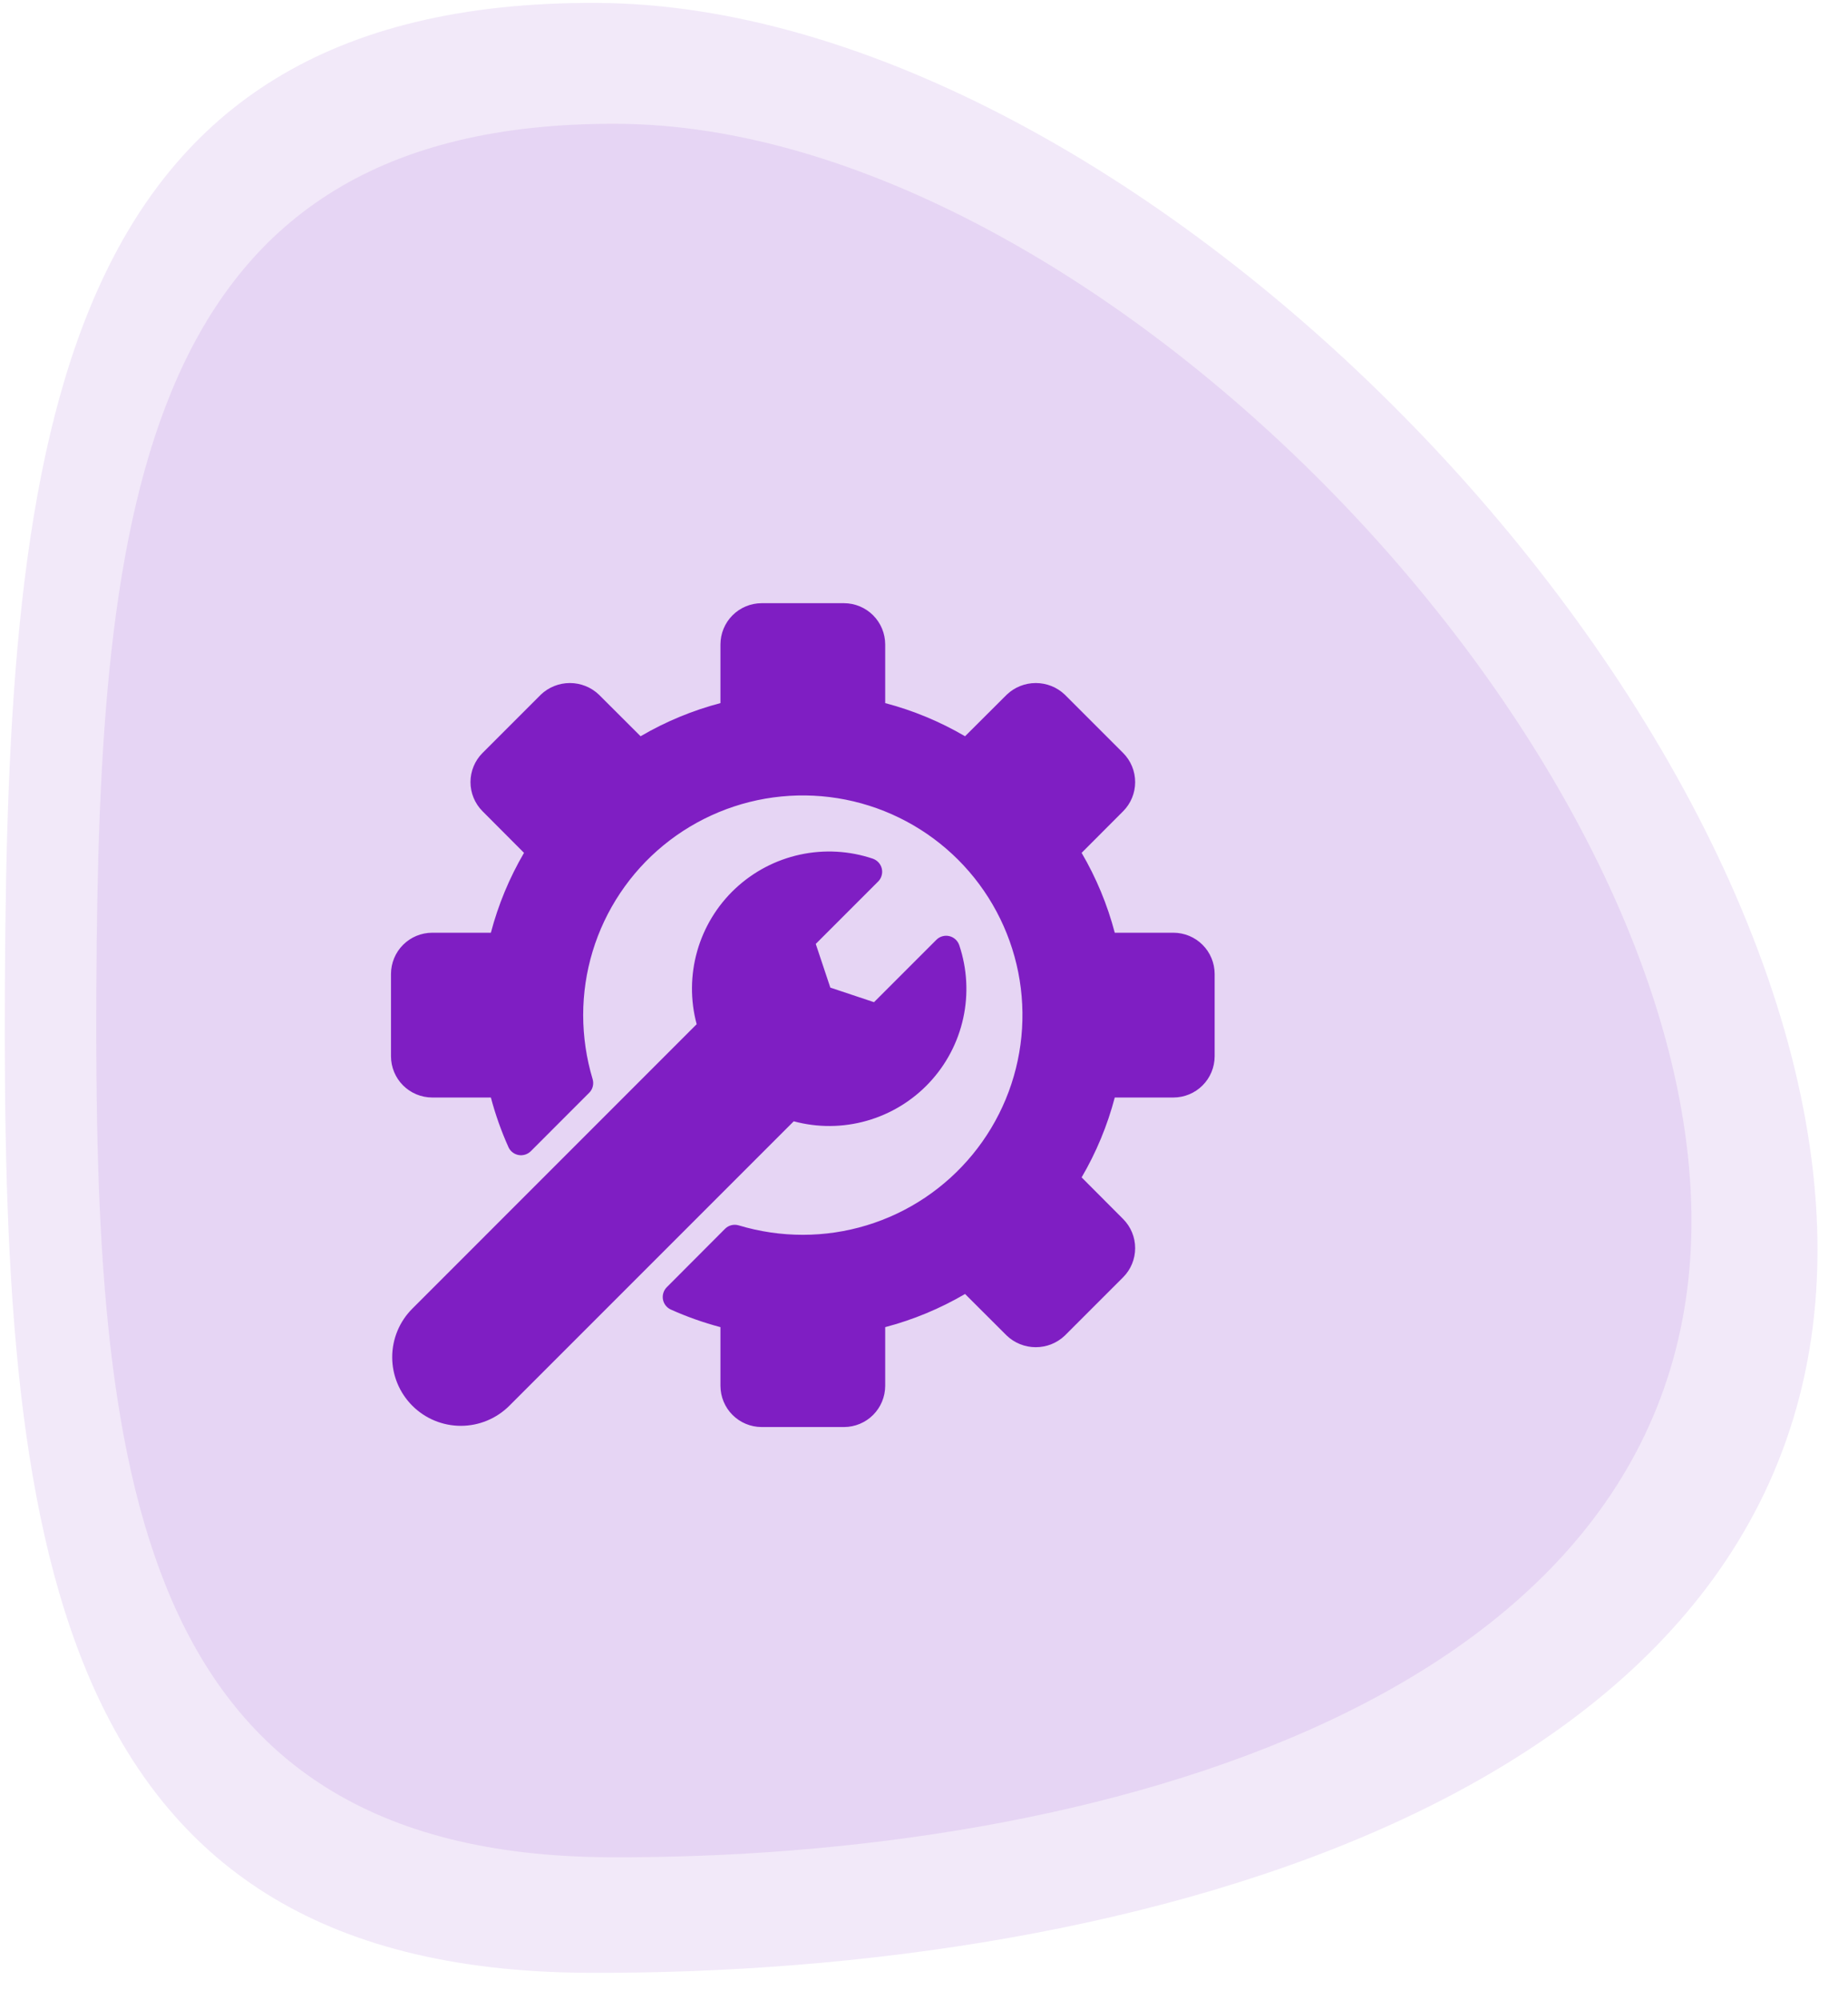 <svg width="61" height="66" viewBox="0 0 61 66" fill="none" xmlns="http://www.w3.org/2000/svg">
<path opacity="0.1" d="M59.993 41.355C59.904 59.306 37.337 65.193 19.386 65.104C1.434 65.014 0.071 50.455 0.161 32.504C0.25 14.552 1.758 0.007 19.709 0.096C37.66 0.186 60.083 23.404 59.993 41.355Z" fill="#7F1EC3"/>
<path opacity="0.1" d="M55.833 40.392C55.754 56.19 35.895 61.37 20.098 61.291C4.301 61.213 3.102 48.4 3.18 32.603C3.259 16.806 4.585 4.006 20.383 4.085C36.18 4.163 55.911 24.595 55.833 40.392Z" fill="#7F1EC3"/>
<g clip-path="url(#clip0_880_1390)">
<path d="M40.094 32.141V34.859C40.093 35.22 39.95 35.565 39.695 35.82C39.44 36.075 39.095 36.218 38.734 36.219H36.797C36.554 37.143 36.186 38.03 35.703 38.855L37.075 40.231C37.328 40.486 37.47 40.831 37.47 41.19C37.47 41.549 37.328 41.894 37.075 42.149L35.149 44.075C34.891 44.322 34.547 44.459 34.189 44.459C33.832 44.459 33.488 44.322 33.23 44.075L31.855 42.703C31.03 43.186 30.143 43.554 29.219 43.797V45.734C29.218 46.095 29.075 46.44 28.82 46.695C28.565 46.95 28.22 47.093 27.859 47.094H25.141C24.78 47.093 24.435 46.95 24.18 46.695C23.925 46.44 23.782 46.095 23.781 45.734V43.797C23.22 43.648 22.671 43.454 22.142 43.216C22.075 43.186 22.017 43.139 21.972 43.082C21.927 43.024 21.897 42.956 21.883 42.885C21.87 42.813 21.874 42.739 21.896 42.669C21.917 42.599 21.955 42.535 22.006 42.483L23.932 40.552C23.99 40.494 24.062 40.453 24.141 40.433C24.221 40.413 24.304 40.415 24.383 40.438C25.07 40.645 25.783 40.75 26.5 40.75C27.934 40.75 29.336 40.325 30.528 39.528C31.72 38.731 32.649 37.599 33.198 36.275C33.747 34.95 33.89 33.492 33.611 32.086C33.331 30.679 32.641 29.387 31.627 28.373C30.613 27.36 29.321 26.669 27.914 26.389C26.508 26.11 25.05 26.253 23.726 26.802C22.401 27.351 21.268 28.28 20.472 29.472C19.675 30.664 19.25 32.066 19.25 33.5C19.251 34.216 19.356 34.928 19.562 35.613C19.585 35.691 19.587 35.775 19.567 35.854C19.547 35.933 19.506 36.006 19.448 36.063L17.518 37.994C17.465 38.045 17.402 38.083 17.332 38.104C17.262 38.126 17.188 38.13 17.116 38.117C17.044 38.104 16.976 38.073 16.918 38.028C16.86 37.983 16.814 37.925 16.784 37.858C16.546 37.328 16.352 36.78 16.203 36.219H14.266C13.905 36.218 13.56 36.075 13.305 35.82C13.05 35.565 12.907 35.22 12.906 34.859V32.141C12.907 31.78 13.05 31.435 13.305 31.18C13.56 30.925 13.905 30.782 14.266 30.781H16.203C16.446 29.857 16.814 28.97 17.297 28.145L15.925 26.769C15.672 26.514 15.53 26.169 15.53 25.81C15.53 25.451 15.672 25.106 15.925 24.851L17.851 22.925C18.11 22.678 18.453 22.541 18.811 22.541C19.168 22.541 19.512 22.678 19.77 22.925L21.145 24.297C21.97 23.814 22.857 23.446 23.781 23.203V21.266C23.782 20.905 23.925 20.56 24.18 20.305C24.435 20.05 24.78 19.907 25.141 19.906H27.859C28.22 19.907 28.565 20.05 28.82 20.305C29.075 20.56 29.218 20.905 29.219 21.266V23.203C30.143 23.446 31.03 23.814 31.855 24.297L33.231 22.925C33.489 22.678 33.833 22.541 34.19 22.541C34.547 22.541 34.891 22.678 35.149 22.925L37.075 24.851C37.328 25.106 37.47 25.451 37.47 25.811C37.47 26.17 37.328 26.515 37.075 26.77L35.703 28.145C36.186 28.97 36.554 29.857 36.797 30.781H38.734C39.095 30.782 39.44 30.925 39.695 31.18C39.95 31.435 40.093 31.78 40.094 32.141ZM31.662 31.187C31.636 31.115 31.593 31.05 31.536 30.998C31.479 30.947 31.41 30.91 31.335 30.893C31.26 30.875 31.182 30.877 31.108 30.898C31.034 30.918 30.966 30.957 30.912 31.011L28.85 33.073L27.408 32.592L26.927 31.15L28.989 29.088C29.043 29.034 29.082 28.966 29.102 28.892C29.123 28.818 29.125 28.74 29.107 28.665C29.09 28.59 29.053 28.521 29.002 28.464C28.95 28.407 28.885 28.364 28.813 28.338C28.037 28.076 27.204 28.03 26.404 28.204C25.604 28.378 24.866 28.766 24.268 29.327C23.671 29.887 23.238 30.6 23.014 31.387C22.79 32.175 22.783 33.009 22.996 33.8L13.61 43.187C13.185 43.611 12.946 44.188 12.946 44.788C12.946 45.389 13.185 45.965 13.61 46.39C14.034 46.815 14.611 47.054 15.212 47.054C15.812 47.054 16.389 46.815 16.814 46.39L26.2 37.004C26.991 37.217 27.825 37.211 28.613 36.986C29.4 36.762 30.113 36.329 30.673 35.732C31.234 35.135 31.622 34.397 31.796 33.596C31.97 32.796 31.924 31.963 31.662 31.187Z" fill="#7F1EC3"/>
</g>
<defs>
<clipPath id="clip0_880_1390">
<rect width="29" height="29" fill="white" transform="translate(12 19)"/>
</clipPath>
</defs>
</svg>
